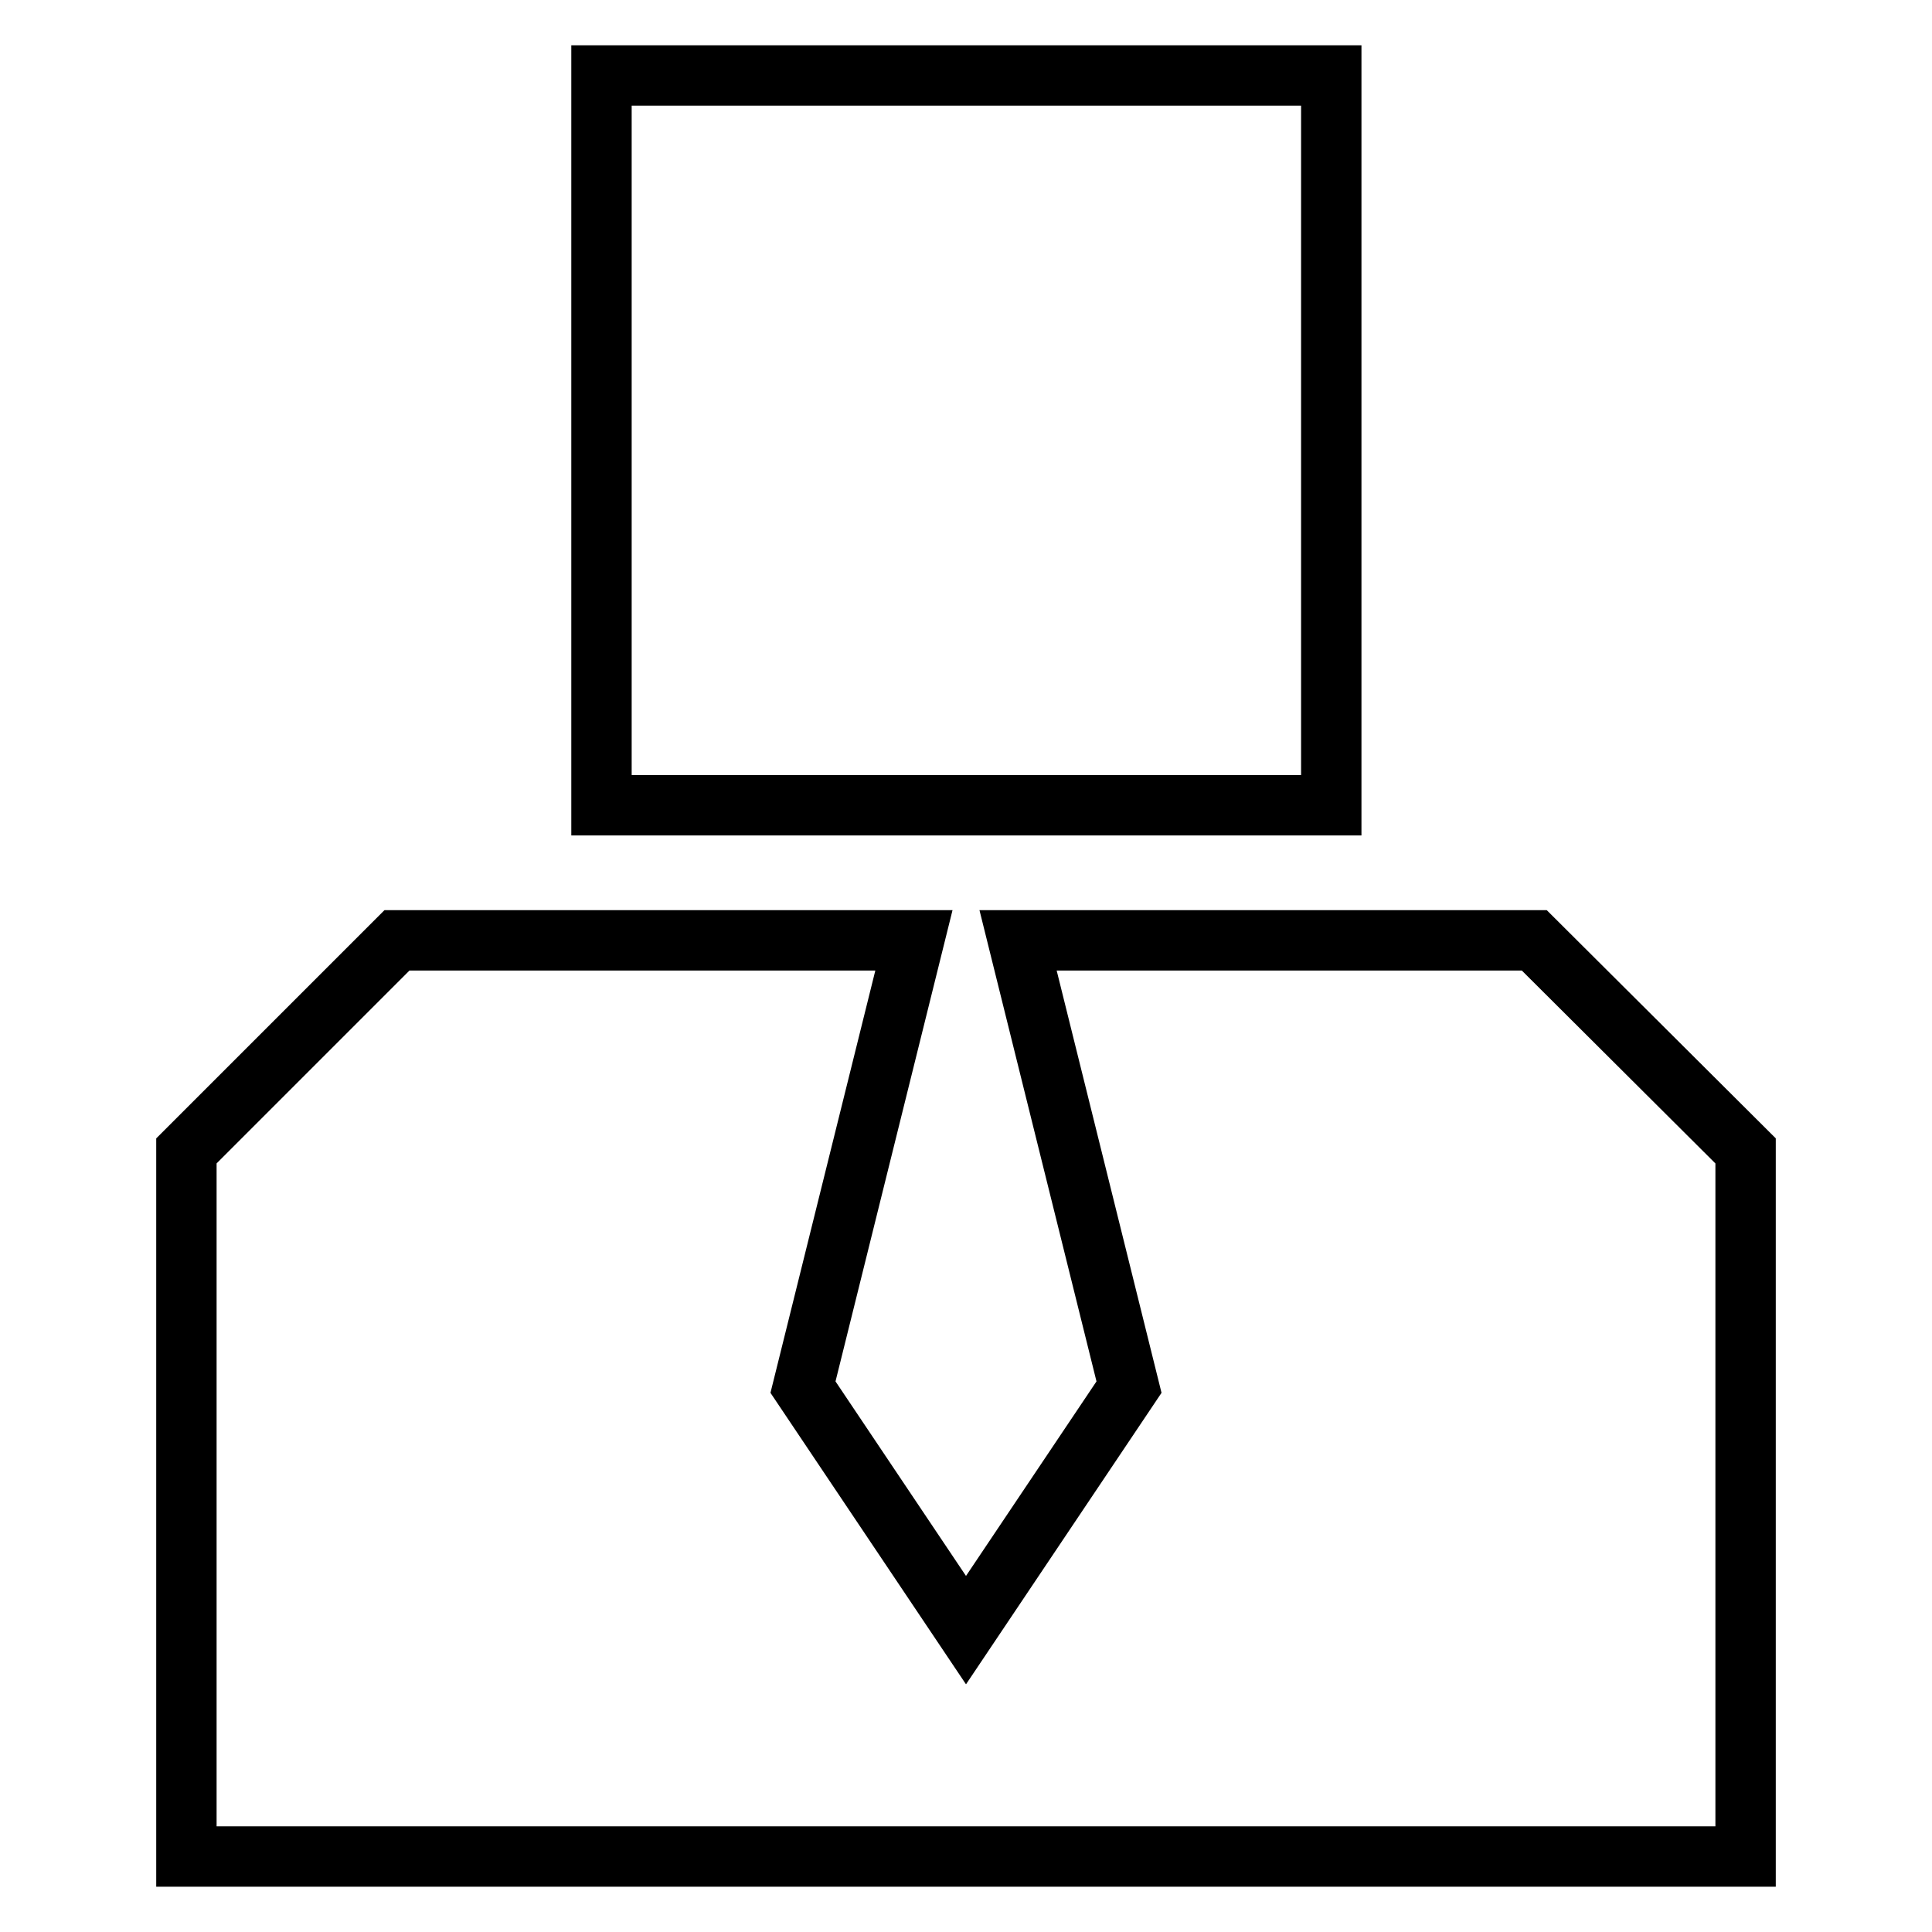 <?xml version="1.0" encoding="utf-8"?>
<!-- Svg Vector Icons : http://www.onlinewebfonts.com/icon -->
<!DOCTYPE svg PUBLIC "-//W3C//DTD SVG 1.1//EN" "http://www.w3.org/Graphics/SVG/1.1/DTD/svg11.dtd">
<svg version="1.1" xmlns="http://www.w3.org/2000/svg" xmlns:xlink="http://www.w3.org/1999/xlink" x="0px" y="0px" viewBox="0 0 256 256" enable-background="new 0 0 256 256" xml:space="preserve">
<g><g><path stroke-width="8" fill-opacity="0" stroke="#000000"  d="M79.7,10h96.7v96.7H79.7V10z"/><path stroke-width="8" fill-opacity="0" stroke="#000000"  d="M203.3,124.6h-68.4l14.7,59.2L128,216l-21.6-32.2l14.7-59.2H52.6l-27.9,27.9V246h206.6v-93.5L203.3,124.6z"/></g></g>
</svg>